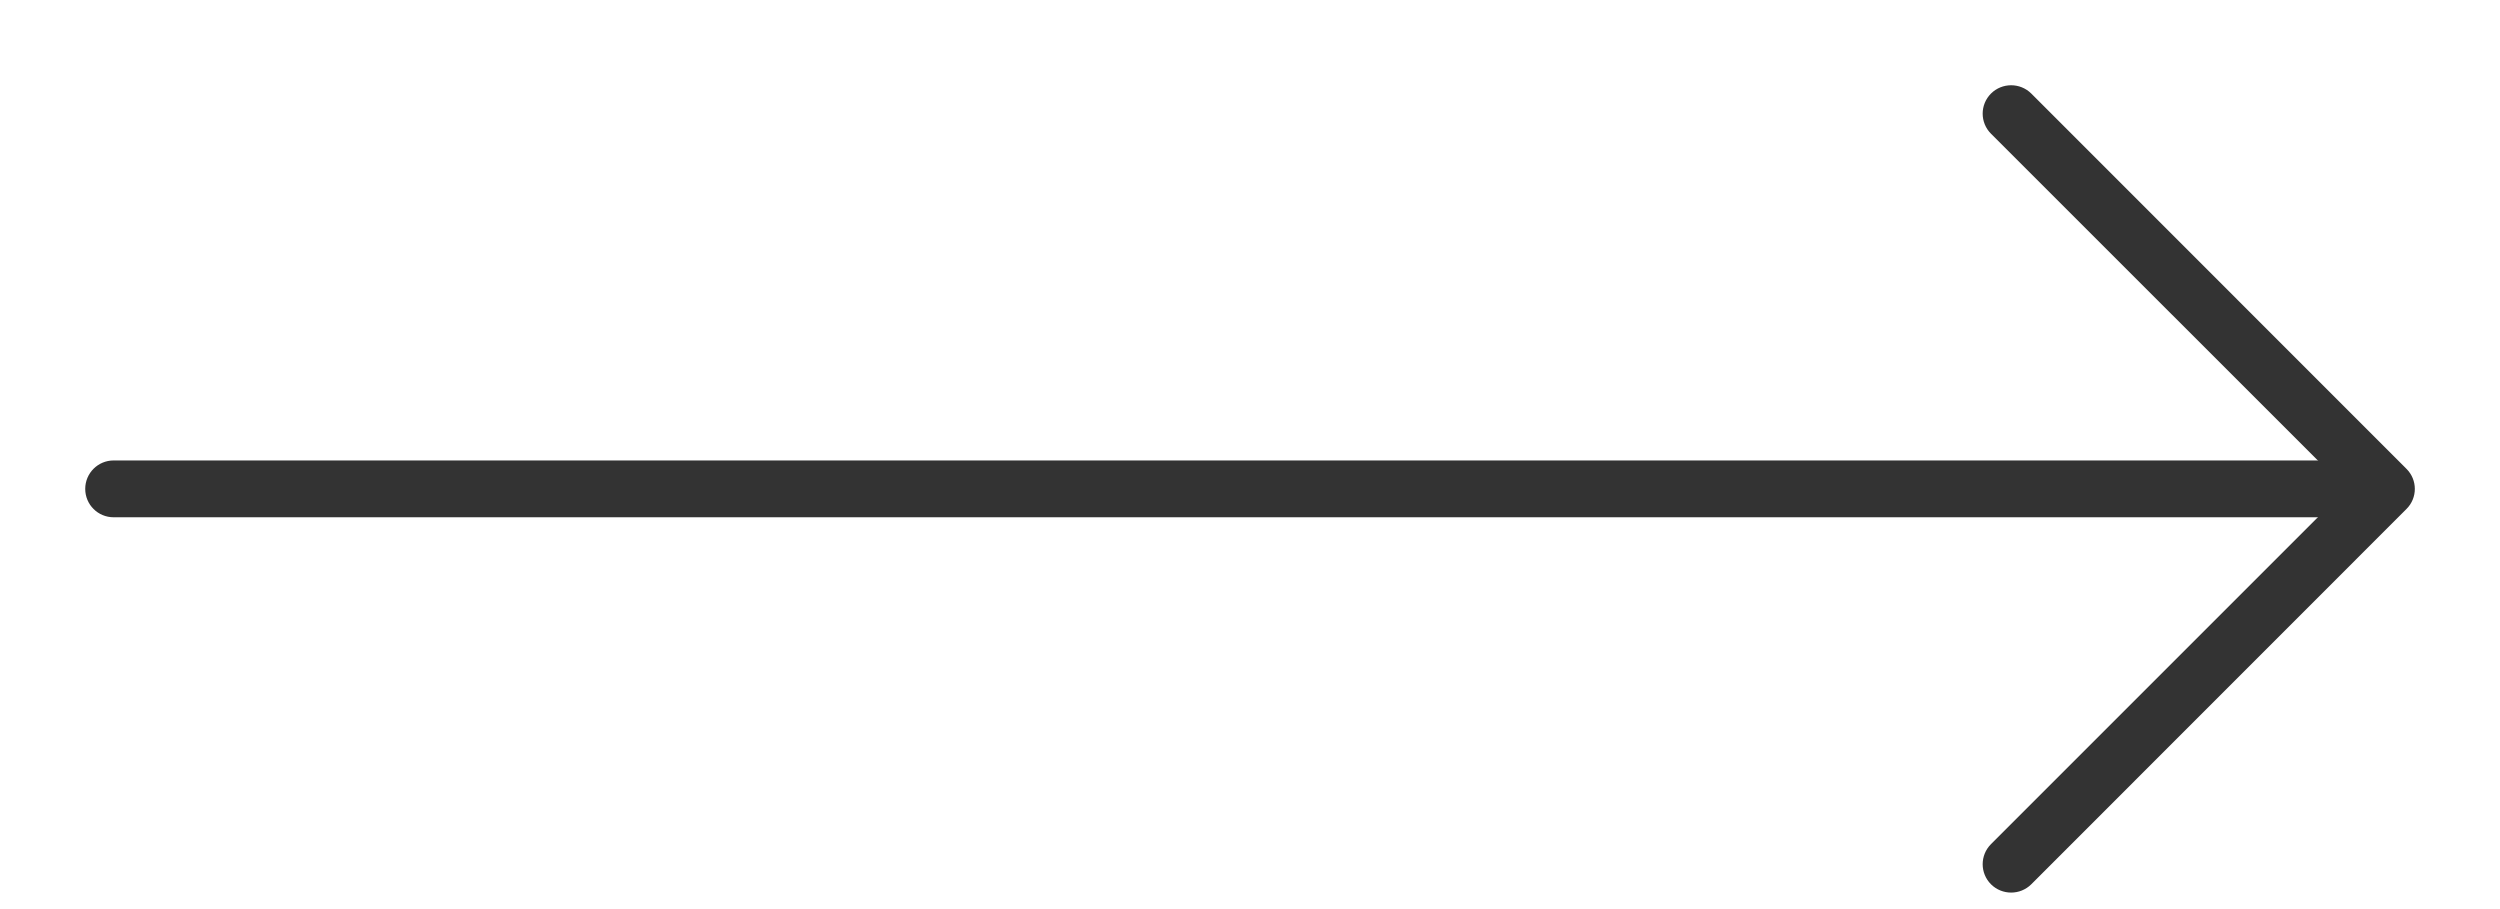 <svg width="22" height="8" viewBox="0 0 22 8" fill="none" xmlns="http://www.w3.org/2000/svg">
<path fill-rule="evenodd" clip-rule="evenodd" d="M0.75 4.302C0.75 4.164 0.862 4.052 1 4.052H20.79C20.928 4.052 21.04 4.164 21.04 4.302C21.04 4.441 20.928 4.552 20.79 4.552H1C0.862 4.552 0.75 4.441 0.75 4.302Z" fill="#333333"/>
<path fill-rule="evenodd" clip-rule="evenodd" d="M17.521 0.823C17.619 0.726 17.777 0.726 17.875 0.823L21.177 4.126C21.275 4.223 21.275 4.382 21.177 4.479L17.875 7.782C17.777 7.879 17.619 7.879 17.521 7.782C17.423 7.684 17.423 7.526 17.521 7.428L20.647 4.302L17.521 1.177C17.423 1.079 17.423 0.921 17.521 0.823Z" fill="#333333"/>
</svg>
